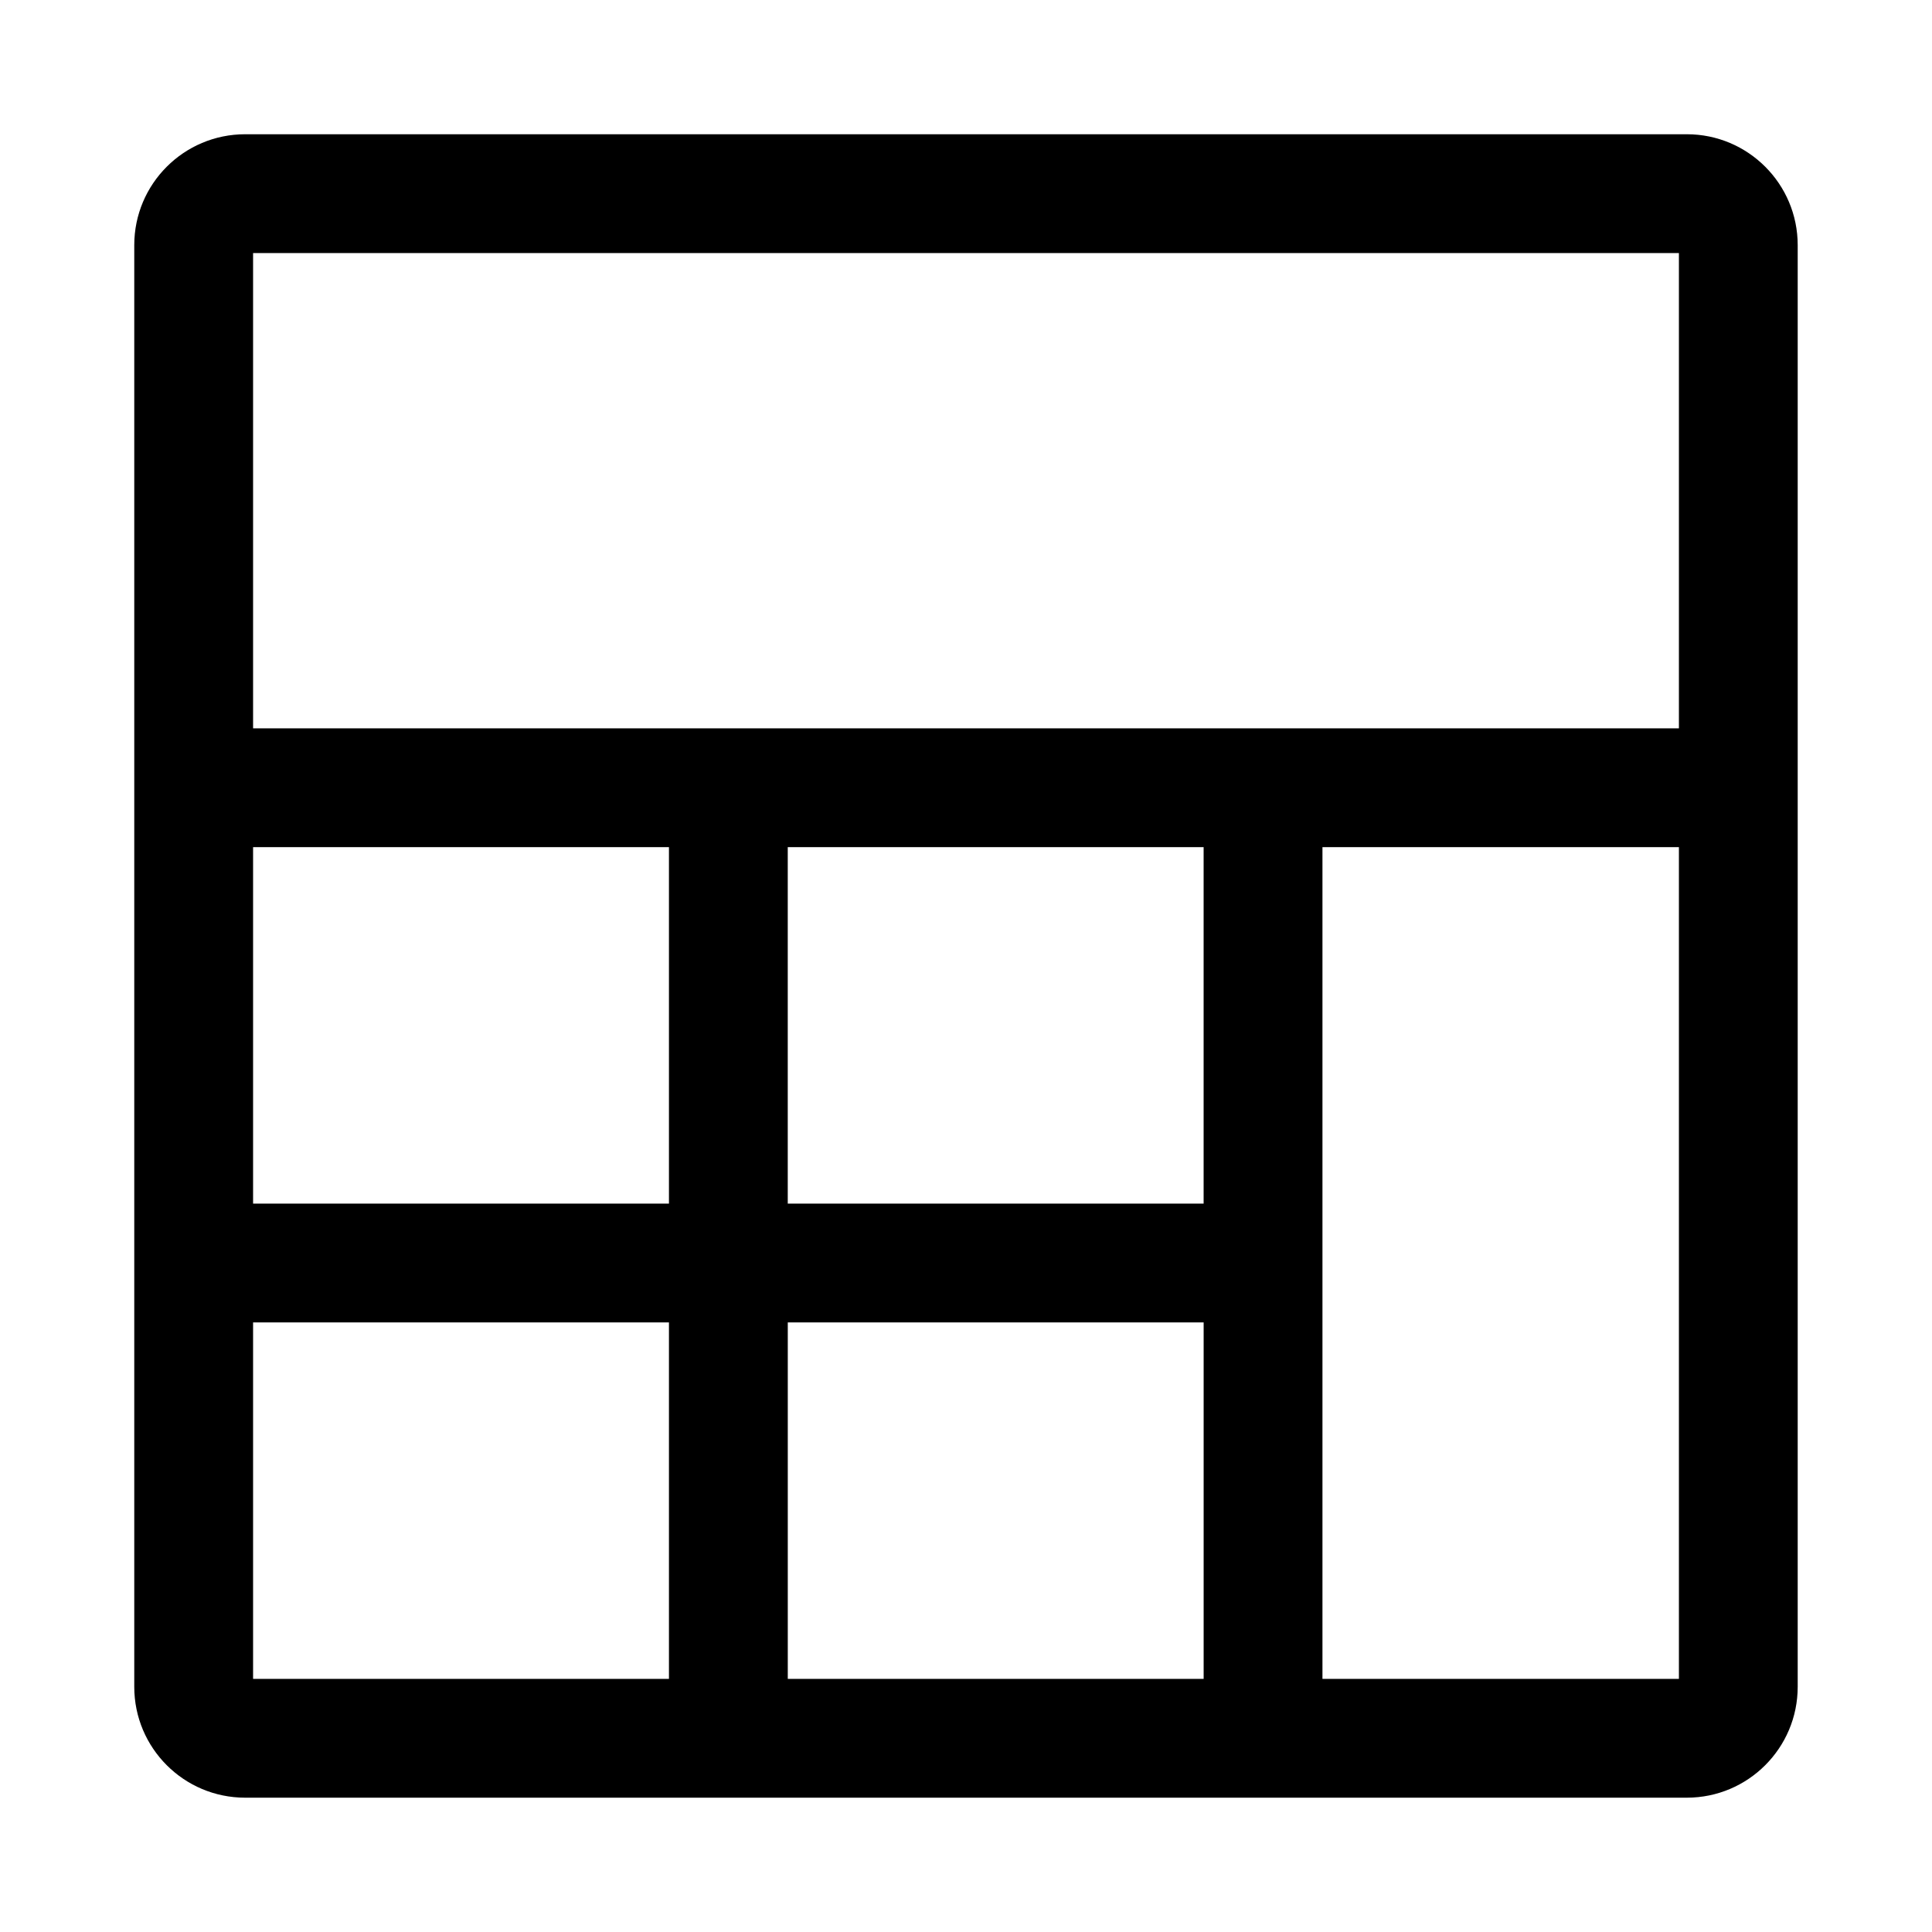 <?xml version="1.0" encoding="UTF-8"?>
<!-- Uploaded to: SVG Repo, www.svgrepo.com, Generator: SVG Repo Mixer Tools -->
<svg fill="#000000" width="800px" height="800px" version="1.1" viewBox="144 144 512 512" xmlns="http://www.w3.org/2000/svg">
 <path d="m588.93 337.02v-125.95h-377.86v125.95zm0 31.488h-94.465v220.41h94.465zm-125.95 220.41v-94.465h-110.21v94.465zm-141.7 0v-94.465h-110.21v94.465zm-110.21-125.95h110.21v-94.465h-110.21zm-2.098-283.39h382.05c16.23 0 29.387 13.156 29.387 29.391v382.05c0 16.23-13.156 29.387-29.387 29.387h-382.05c-16.234 0-29.391-13.156-29.391-29.387v-382.05c0-16.234 13.156-29.391 29.391-29.391zm143.79 188.93v94.465h110.21v-94.465z"/>
</svg>